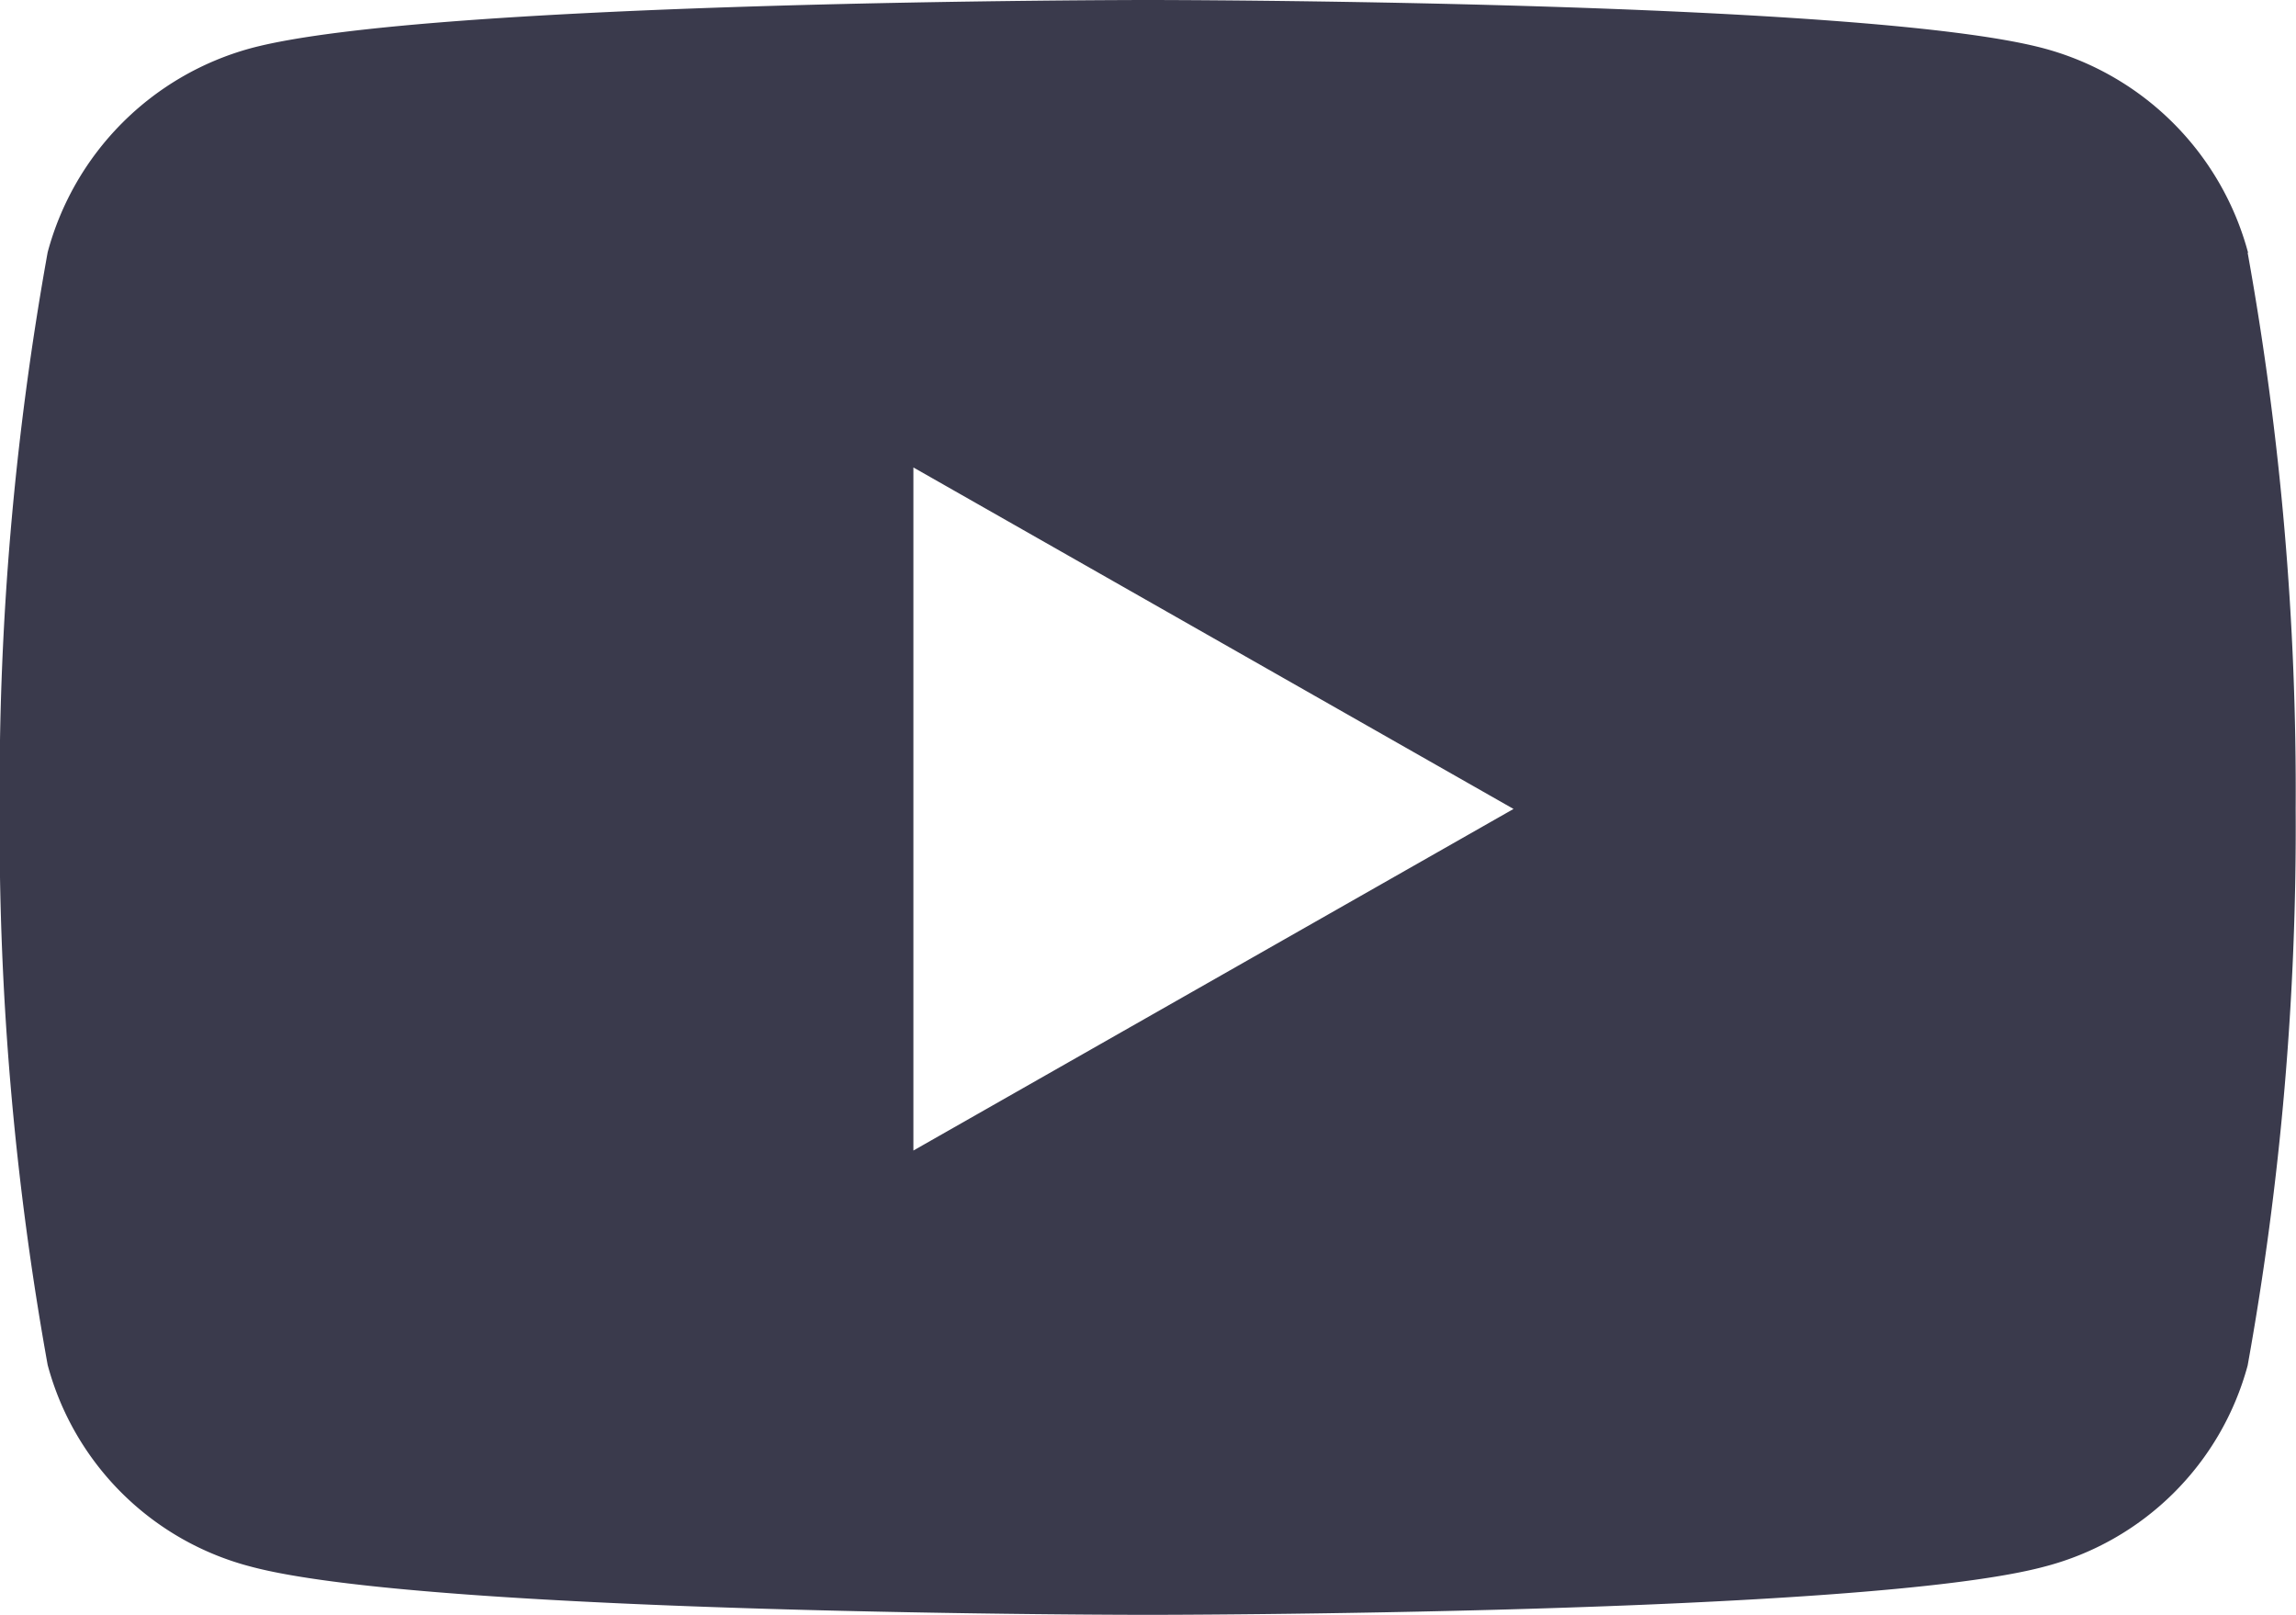 <svg xmlns="http://www.w3.org/2000/svg" width="27.022" height="19" viewBox="0 0 27.022 19">
  <path id="Icon_awesome-youtube" data-name="Icon awesome-youtube" d="M27.508,7.473a3.4,3.4,0,0,0-2.389-2.4C23.011,4.5,14.561,4.5,14.561,4.5S6.111,4.5,4,5.068a3.4,3.4,0,0,0-2.389,2.4,35.619,35.619,0,0,0-.565,6.546,35.619,35.619,0,0,0,.565,6.546A3.345,3.345,0,0,0,4,22.932c2.107.568,10.557.568,10.557.568s8.45,0,10.557-.568a3.345,3.345,0,0,0,2.389-2.366,35.618,35.618,0,0,0,.565-6.546,35.618,35.618,0,0,0-.565-6.546ZM11.8,18.037V10l7.063,4.018L11.8,18.037Z" transform="translate(-1.05 -4.5)" fill="#3a3a4c"/>
</svg>
